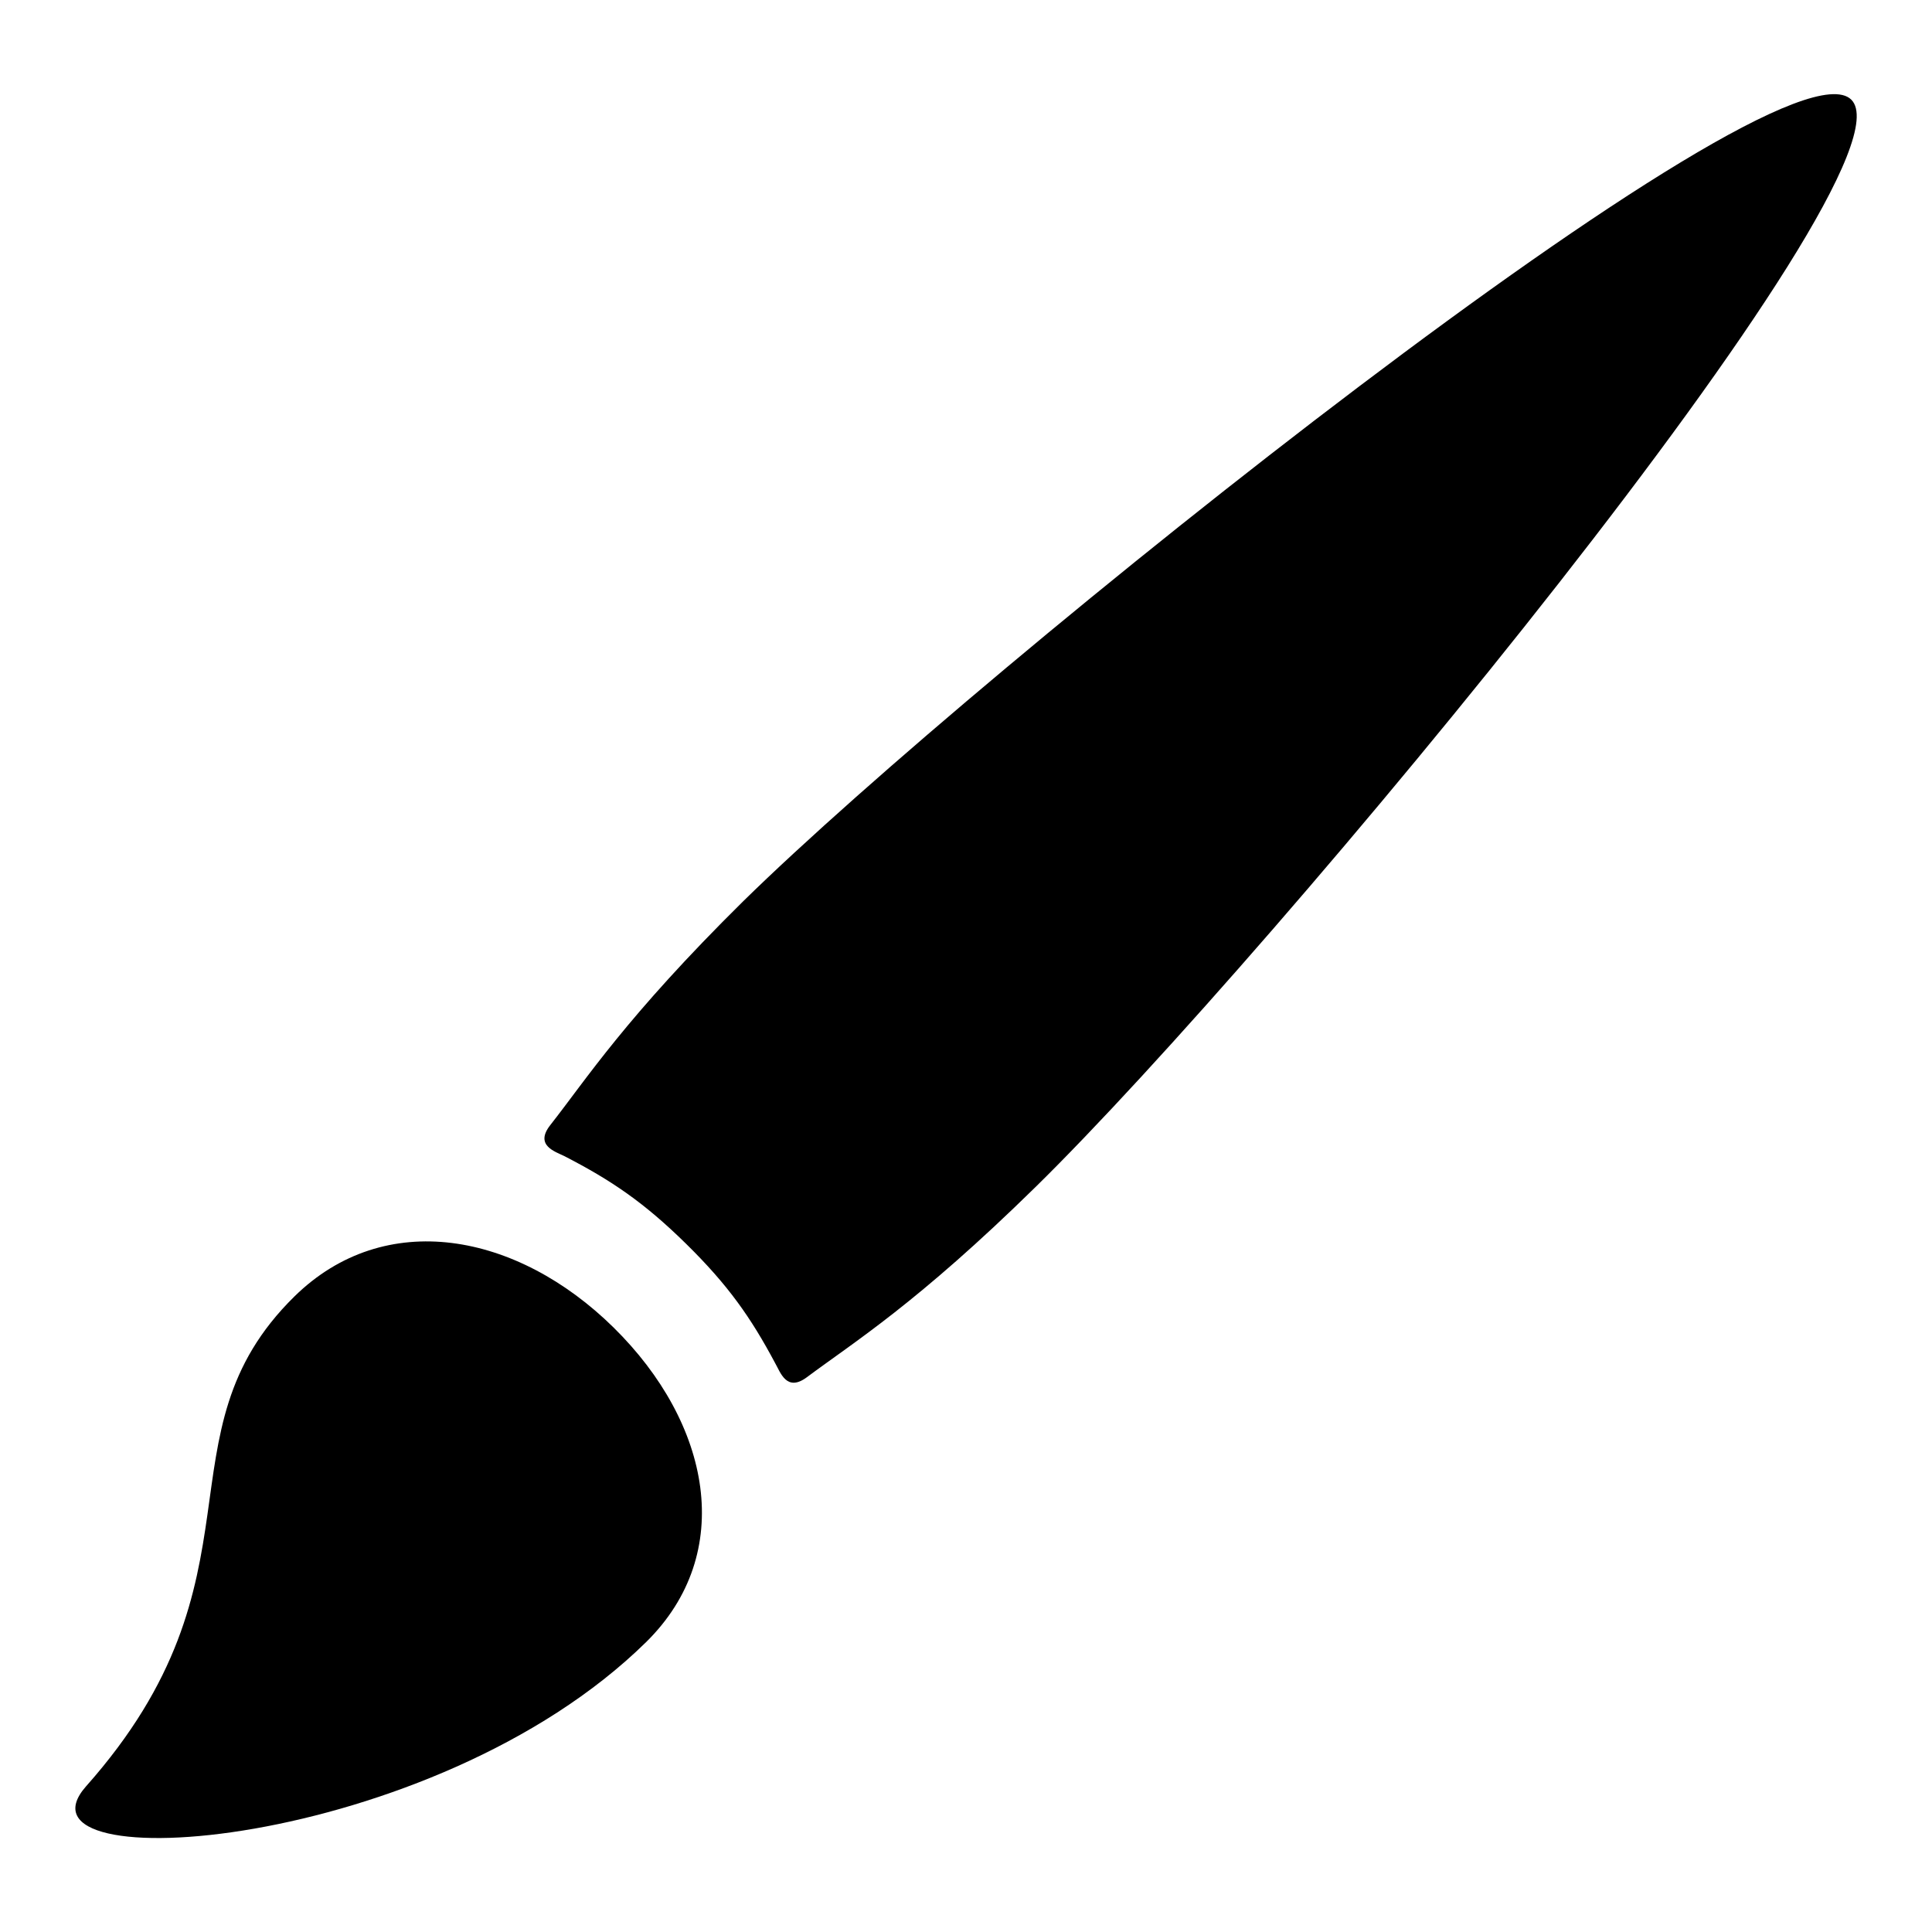 <?xml version="1.0" encoding="utf-8"?>
<!-- Svg Vector Icons : http://www.onlinewebfonts.com/icon -->
<!DOCTYPE svg PUBLIC "-//W3C//DTD SVG 1.1//EN" "http://www.w3.org/Graphics/SVG/1.1/DTD/svg11.dtd">
<svg version="1.1" xmlns="http://www.w3.org/2000/svg" xmlns:xlink="http://www.w3.org/1999/xlink" x="0px" y="0px" viewBox="0 0 256 256" enable-background="new 0 0 256 256" xml:space="preserve">
<g><g><g><path fill="#000000" d="M39,171.8c-18.6,18.3-2.9,37.1-27.6,64.9c-11.1,12.6,45.9,8.7,74.2-19.1c12-11.8,8.6-29-4.3-41.7C68.5,163.3,51,160,39,171.8L39,171.8z M245.3,13.2C235.7,3.8,130,88.5,98.5,119.4c-15.6,15.4-20.8,23.6-25.6,29.7c-2.1,2.7,0.7,3.5,1.9,4.1c6.2,3.2,10.5,6.1,16.1,11.6c5.6,5.5,8.6,9.8,11.8,15.8c0.7,1.2,1.5,3.9,4.2,1.9c6.3-4.7,14.6-9.8,30.3-25.2C168.6,126.5,254.8,22.6,245.3,13.2L245.3,13.2z"/></g></g></g>
</svg>